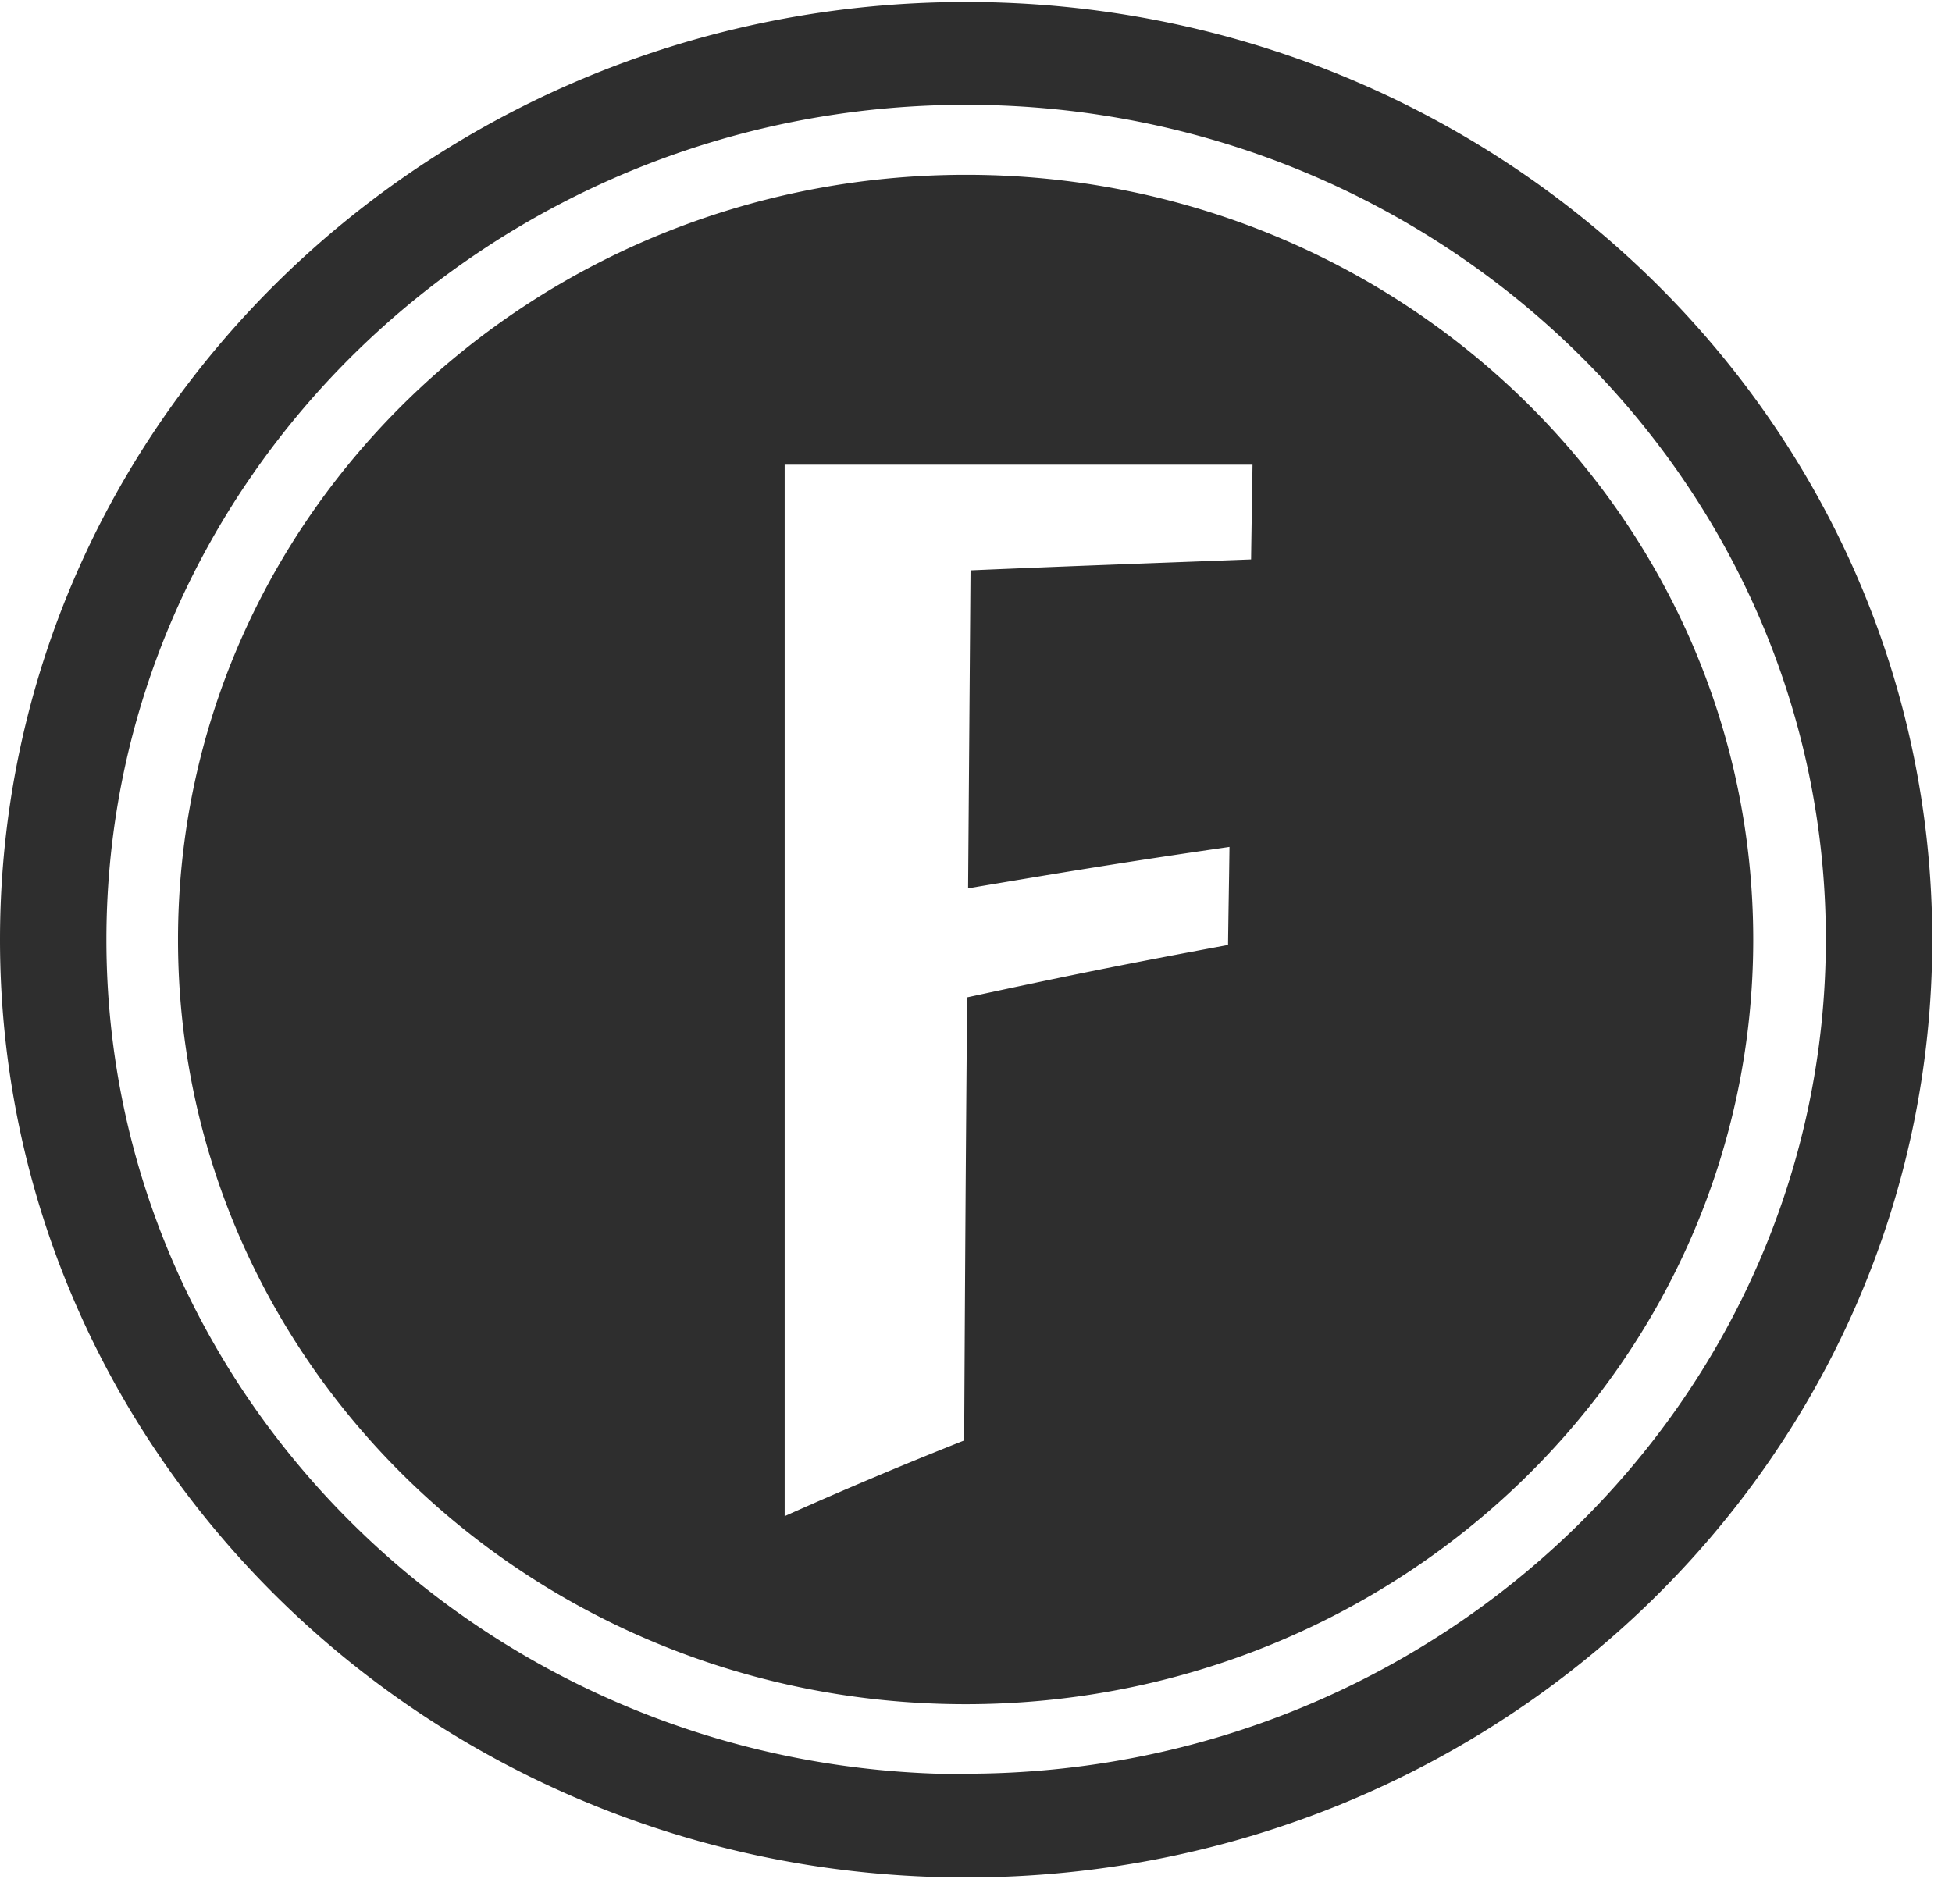 <svg width="41" height="40" viewBox="0 0 41 40" fill="none" xmlns="http://www.w3.org/2000/svg"><path d="M20.293 3.672c-9.147 0-16.554 7.19-16.554 16.07 0 8.88 7.407 16.06 16.543 16.06 9.137 0 16.543-7.19 16.543-16.06 0-8.87-7.396-16.07-16.532-16.07Zm5.995 8.08c-2.36.09-3.544.13-5.903.23l-.051 6.68c2.194-.37 3.286-.55 5.49-.87-.01.82-.02 1.23-.03 2.06-2.205.41-3.297.63-5.48 1.1-.032 3.72-.042 5.59-.063 9.31a94.32 94.32 0 0 0-3.77 1.59V9.762h9.827c-.01.8-.02 1.2-.03 2l.01-.01ZM20.293.042C9.085.042 0 8.862 0 19.742c0 10.88 9.085 19.7 20.293 19.7 11.207 0 20.292-8.82 20.292-19.7 0-10.88-9.095-19.7-20.292-19.7Zm0 37.23c-9.961 0-18.058-7.86-18.058-17.53 0-9.67 8.097-17.54 18.058-17.54 9.96 0 18.057 7.86 18.057 17.53 0 9.67-8.097 17.53-18.057 17.53v.01Z" fill="#2E2E2E"/></svg>